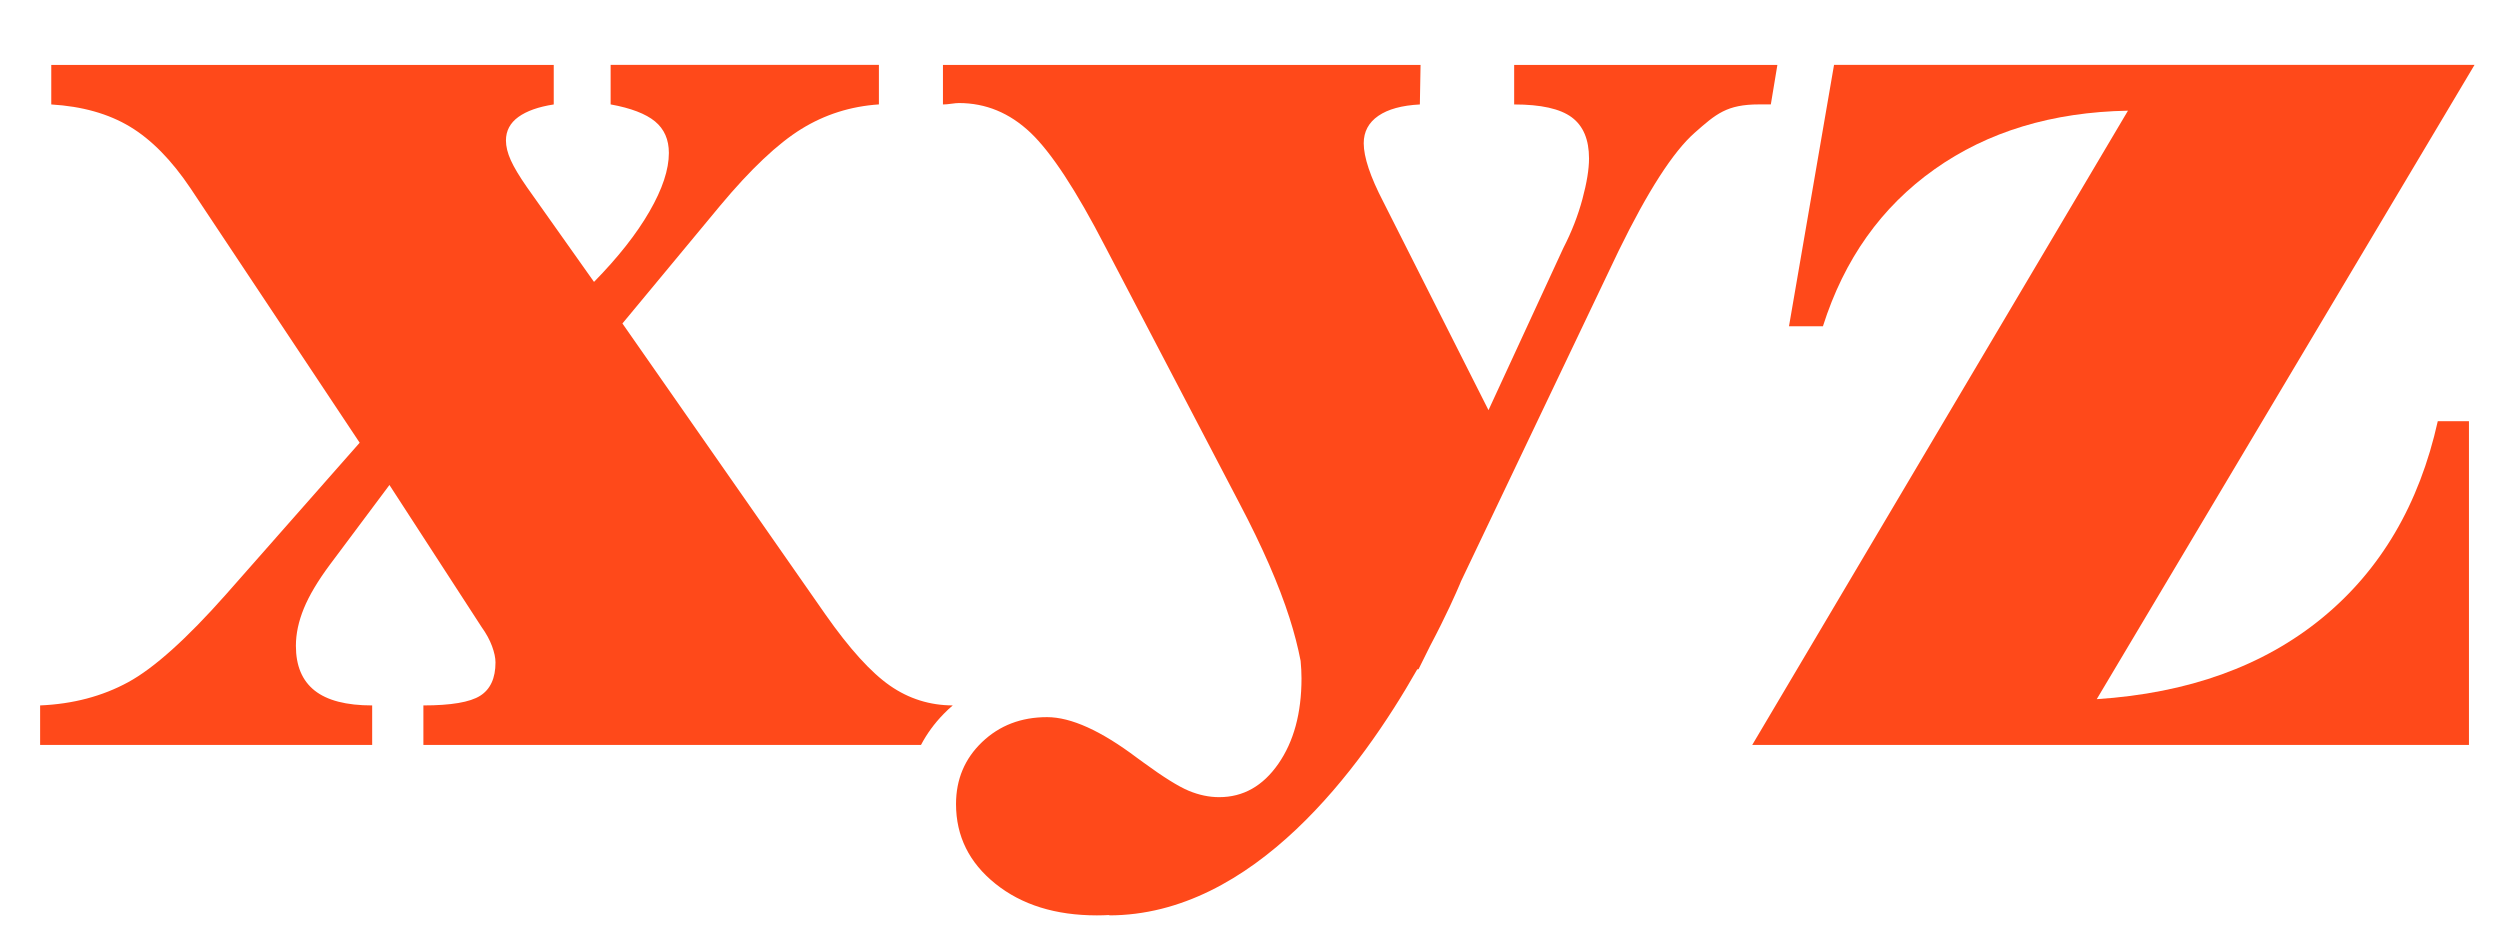 <?xml version="1.0" encoding="utf-8"?>
<!-- Generator: Adobe Illustrator 24.0.3, SVG Export Plug-In . SVG Version: 6.00 Build 0)  -->
<svg version="1.1" id="Layer_1" xmlns="http://www.w3.org/2000/svg" xmlns:xlink="http://www.w3.org/1999/xlink" x="0px" y="0px"
	 viewBox="0 0 533.96 201.53" style="enable-background:new 0 0 533.96 201.53;" xml:space="preserve">
<style type="text/css">
	.st0{fill:#FF491A;}
</style>
<g>
	<path class="st0" d="M190.09,146.45c-4.05-2.81-8.64-7.87-13.77-15.18l-43.38-62.18l20.88-25.17c6.51-7.8,12.29-13.25,17.32-16.36
		c5.03-3.11,10.56-4.86,16.58-5.26v-8.44h-57.3v8.44c4.34,0.79,7.5,2,9.48,3.63c1.97,1.63,2.96,3.87,2.96,6.74
		c0,3.55-1.38,7.72-4.15,12.51c-2.76,4.79-6.71,9.8-11.84,15.03l-14.36-20.28c-1.58-2.27-2.72-4.17-3.41-5.7
		c-0.69-1.53-1.04-2.94-1.04-4.22c0-2.07,0.89-3.75,2.66-5.03c1.78-1.28,4.29-2.17,7.55-2.67v-8.44H10.95v8.44
		c6.61,0.4,12.21,1.98,16.8,4.74c4.59,2.76,8.91,7.16,12.95,13.18l36.12,54.33l-28.57,32.42c-8.39,9.47-15.35,15.72-20.88,18.73
		c-5.53,3.01-11.8,4.66-18.8,4.96v8.44h70.92v-8.44c-5.53,0-9.62-1.06-12.29-3.18c-2.67-2.12-4-5.3-4-9.55
		c0-2.57,0.57-5.23,1.7-7.99c1.13-2.76,2.98-5.87,5.55-9.33l12.73-17.03l19.69,30.35c0.99,1.38,1.73,2.74,2.22,4.07
		c0.49,1.33,0.74,2.49,0.74,3.48c0,3.36-1.09,5.73-3.26,7.11c-2.17,1.38-6.22,2.07-12.14,2.07v8.44h106.28
		c1.25-2.38,2.86-4.59,4.83-6.61c0.63-0.65,1.28-1.26,1.95-1.83C198.6,150.65,194.12,149.25,190.09,146.45z"/>
	<path class="st0" d="M527.33,89.96h-6.66c-3.95,17.77-12.19,31.78-24.72,42.05c-12.54,10.27-28.57,16.04-48.12,17.32l80.69-135.47
		h-136.8l-9.62,55.82h7.25c4.54-14.31,12.48-25.49,23.84-33.53c11.35-8.04,25.12-12.21,41.31-12.51L374.25,159.1h153.08V89.96z"/>
	<path class="st0" d="M378.22,22.31l1.4-8.44H323.4v8.44c5.72,0,9.82,0.91,12.29,2.74c2.47,1.83,3.7,4.76,3.7,8.81
		c0,2.27-0.47,5.16-1.41,8.66c-0.94,3.5-2.29,6.98-4.07,10.44L317.92,87.6l-22.5-44.56c-1.38-2.66-2.42-5.03-3.11-7.11
		c-0.69-2.07-1.04-3.85-1.04-5.33c0-2.47,1.04-4.42,3.11-5.85c2.07-1.43,5.03-2.24,8.88-2.44l0.15-8.44H201.4v8.44
		c0.49,0,1.09-0.05,1.78-0.15c0.69-0.1,1.24-0.15,1.63-0.15c5.73,0,10.81,2.1,15.25,6.29c4.44,4.2,9.77,12.31,15.99,24.35
		l28.72,54.93c4.83,9.18,8.39,17.32,10.66,24.43c1.02,3.19,1.8,6.23,2.36,9.14c0.12,1.28,0.19,2.52,0.19,3.73
		c0,7.43-1.65,13.51-4.95,18.26c-3.3,4.75-7.51,7.12-12.63,7.12c-2.15,0-4.31-0.45-6.5-1.36c-2.19-0.91-5.43-2.93-9.72-6.07
		c-0.33-0.25-0.79-0.58-1.36-0.99c-7.68-5.78-14.07-8.67-19.19-8.67c-5.53,0-10.15,1.77-13.87,5.32c-3.71,3.55-5.57,7.96-5.57,13.25
		c0,6.85,2.81,12.52,8.42,17.02c5.61,4.5,12.83,6.75,21.66,6.75c0.92,0,1.83-0.03,2.73-0.08l-0.16,0.08
		c30.83,0,53.86-31.41,65.86-52.55c0.1-0.01,0.19-0.03,0.28-0.03c0.82-1.61,1.63-3.27,2.45-4.94c3.47-6.54,5.63-11.49,6.35-13.19
		c0.17-0.41,0.26-0.63,0.26-0.64l33.69-70.62c6.22-12.73,11.62-21.12,16.21-25.17c4.59-4.05,6.87-6.07,13.78-6.07H378.22z"/>
</g>
</svg>
